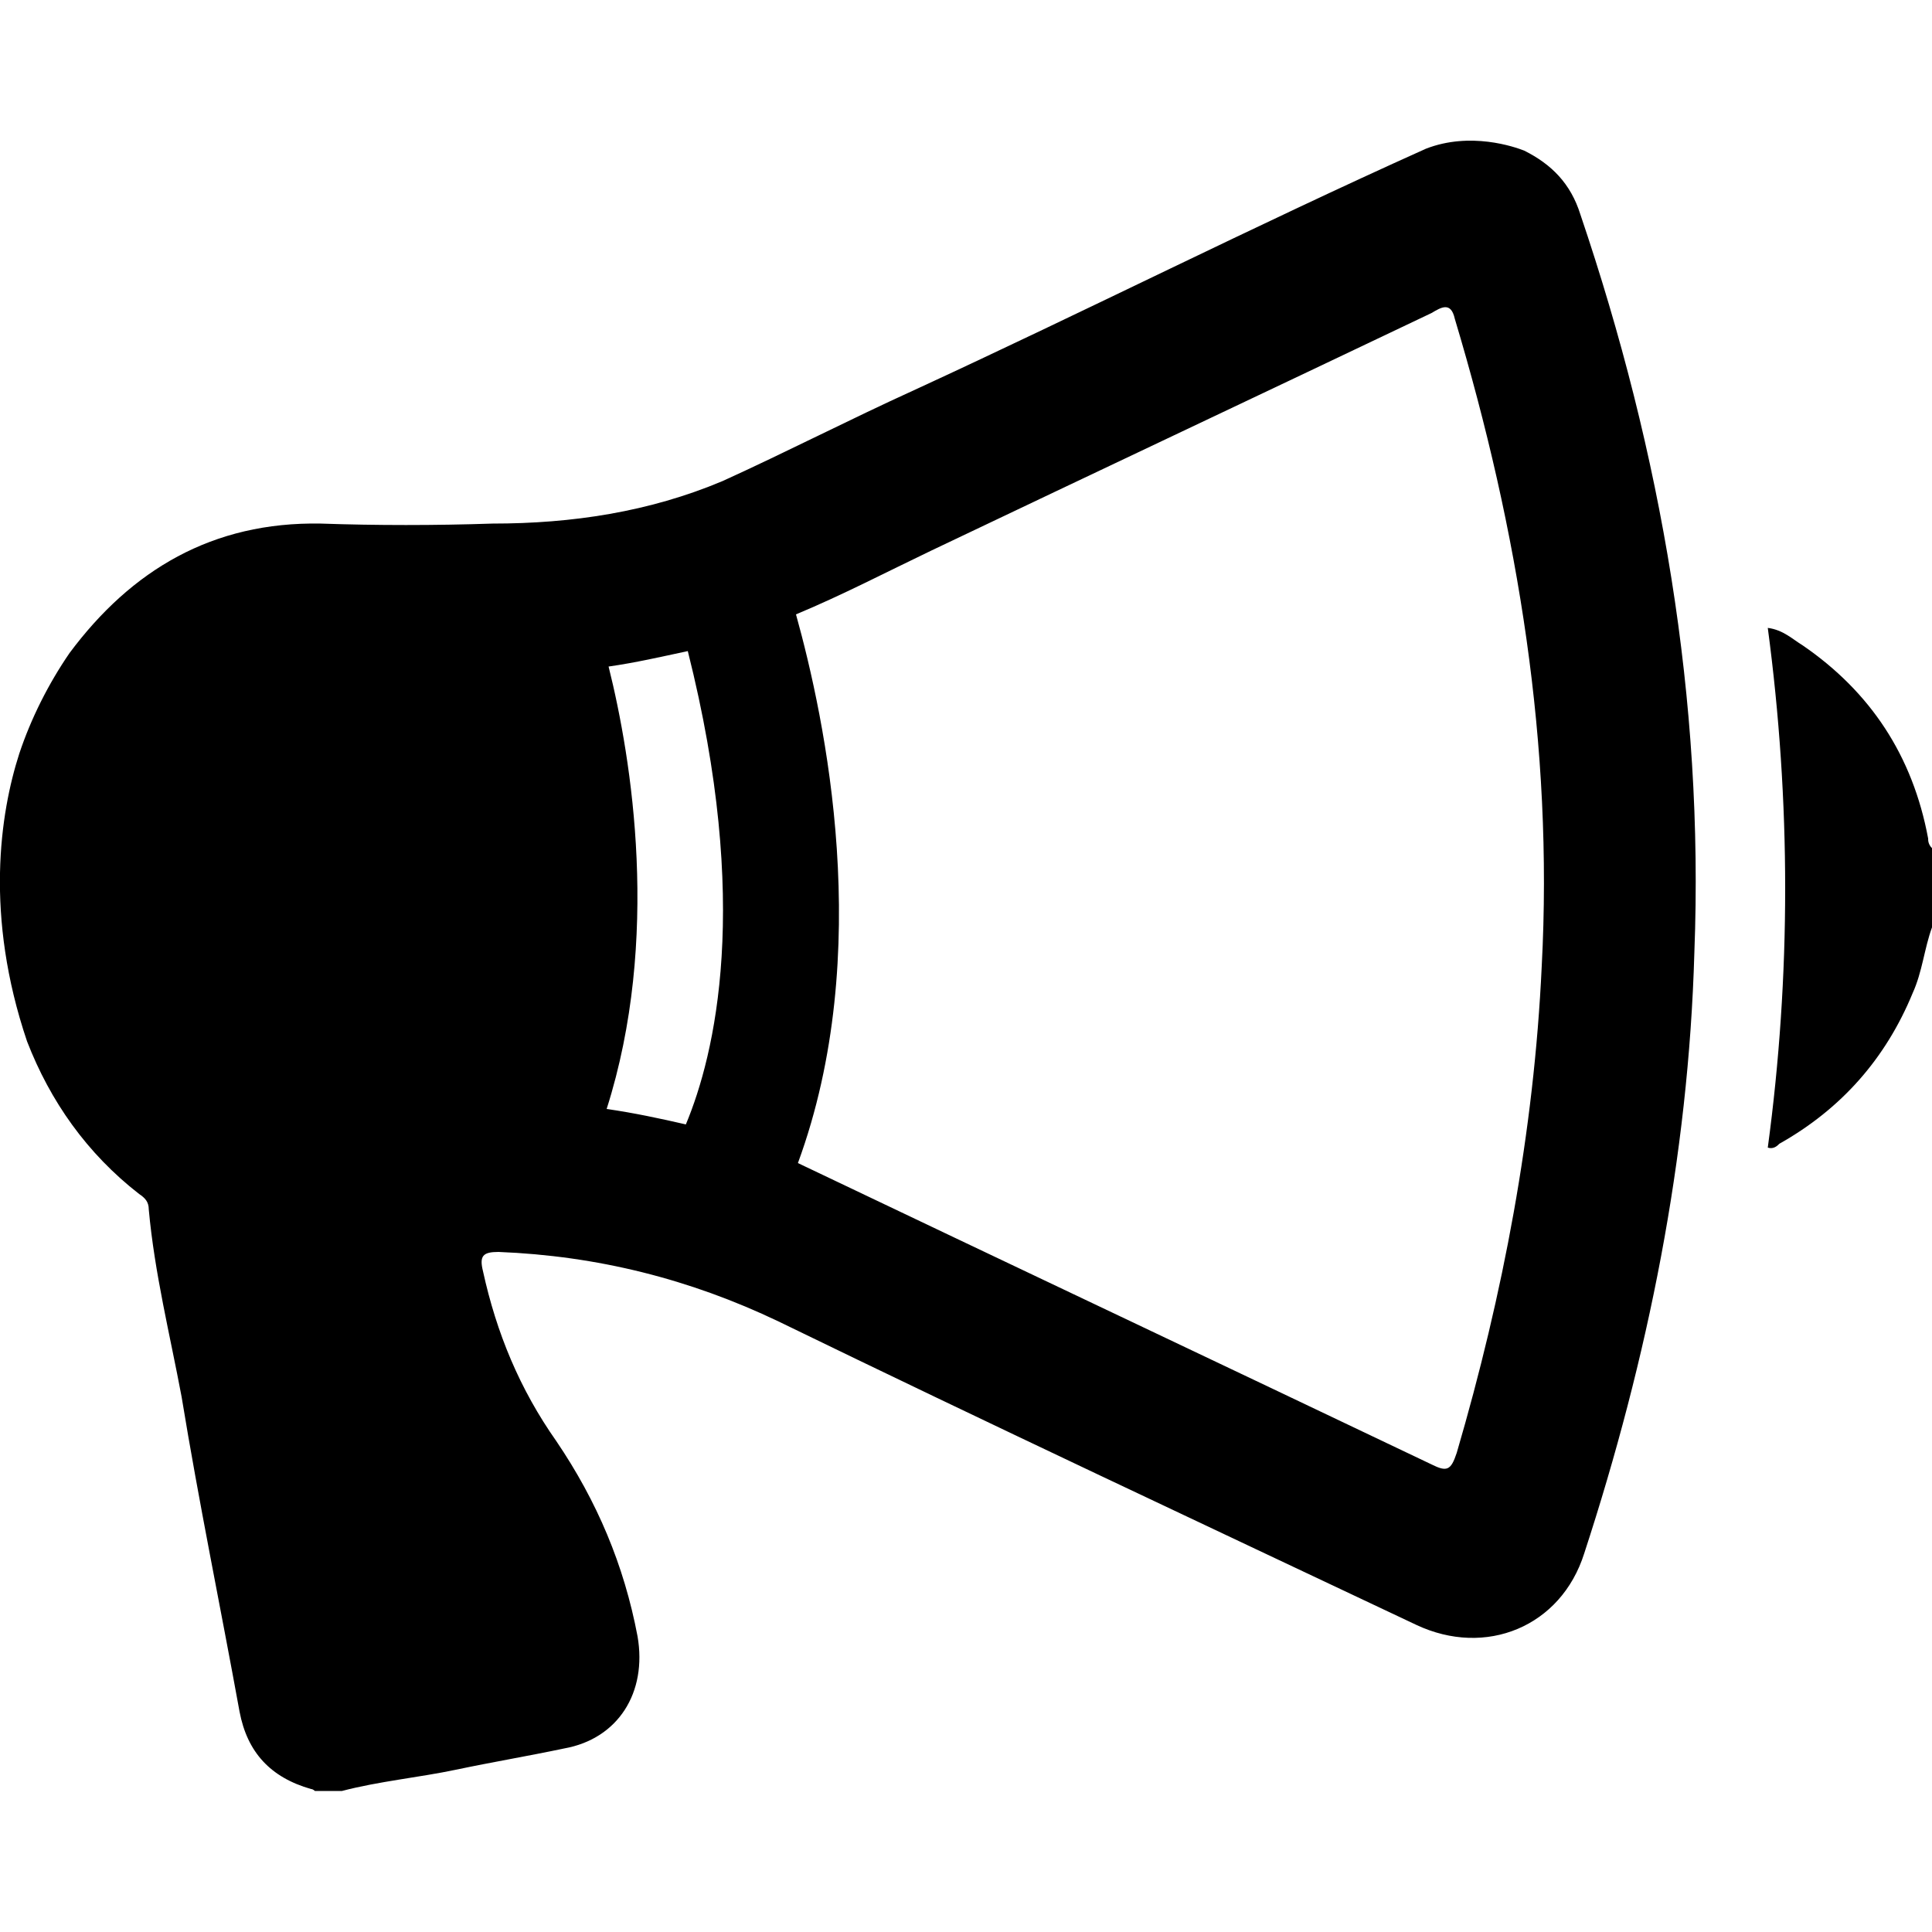<svg width="64" height="64" viewBox="0 0 1000 1000" xmlns="http://www.w3.org/2000/svg"><path d="M789 78c-5-2-28-10-51-1-89 40-176 84-265 125-33 15-66 32-99 47-38 16-78 22-119 22-30 1-60 1-89 0-56-1-98 24-130 67-11 16-20 34-26 52-10 31-18 84 4 149 12 31 31 58 58 79 3 2 5 4 5 8 3 33 11 65 17 97 9 55 20 108 30 163 4 21 16 34 37 40 1 0 2 1 2 1h14c19-5 40-7 59-11s37-7 56-11c28-5 43-29 38-58-7-37-21-70-42-101-19-27-31-56-38-88-2-8 0-10 8-10 51 2 99 14 145 36 109 53 220 105 330 157 36 17 75 1 87-37 33-101 54-205 57-311 5-131-17-258-59-382-5-16-15-26-29-33zM355 582c-13-3-27-6-41-8 28-88 13-181 1-229 14-2 27-5 41-8 33 131 14 209-1 245zm443-82c-4 86-20 170-44 252-3 9-5 10-13 6-109-52-219-104-328-156 40-109 14-230-1-284 24-10 47-22 70-33 86-41 173-82 259-123 5-3 10-6 12 3 33 110 51 221 45 335zm200-66c-8-43-30-76-65-100-5-3-10-8-18-9 12 90 12 180 0 269 3 1 5-1 6-2 32-18 55-44 69-78 5-11 6-23 10-34v-41c-2-2-2-4-2-5z"/></svg>